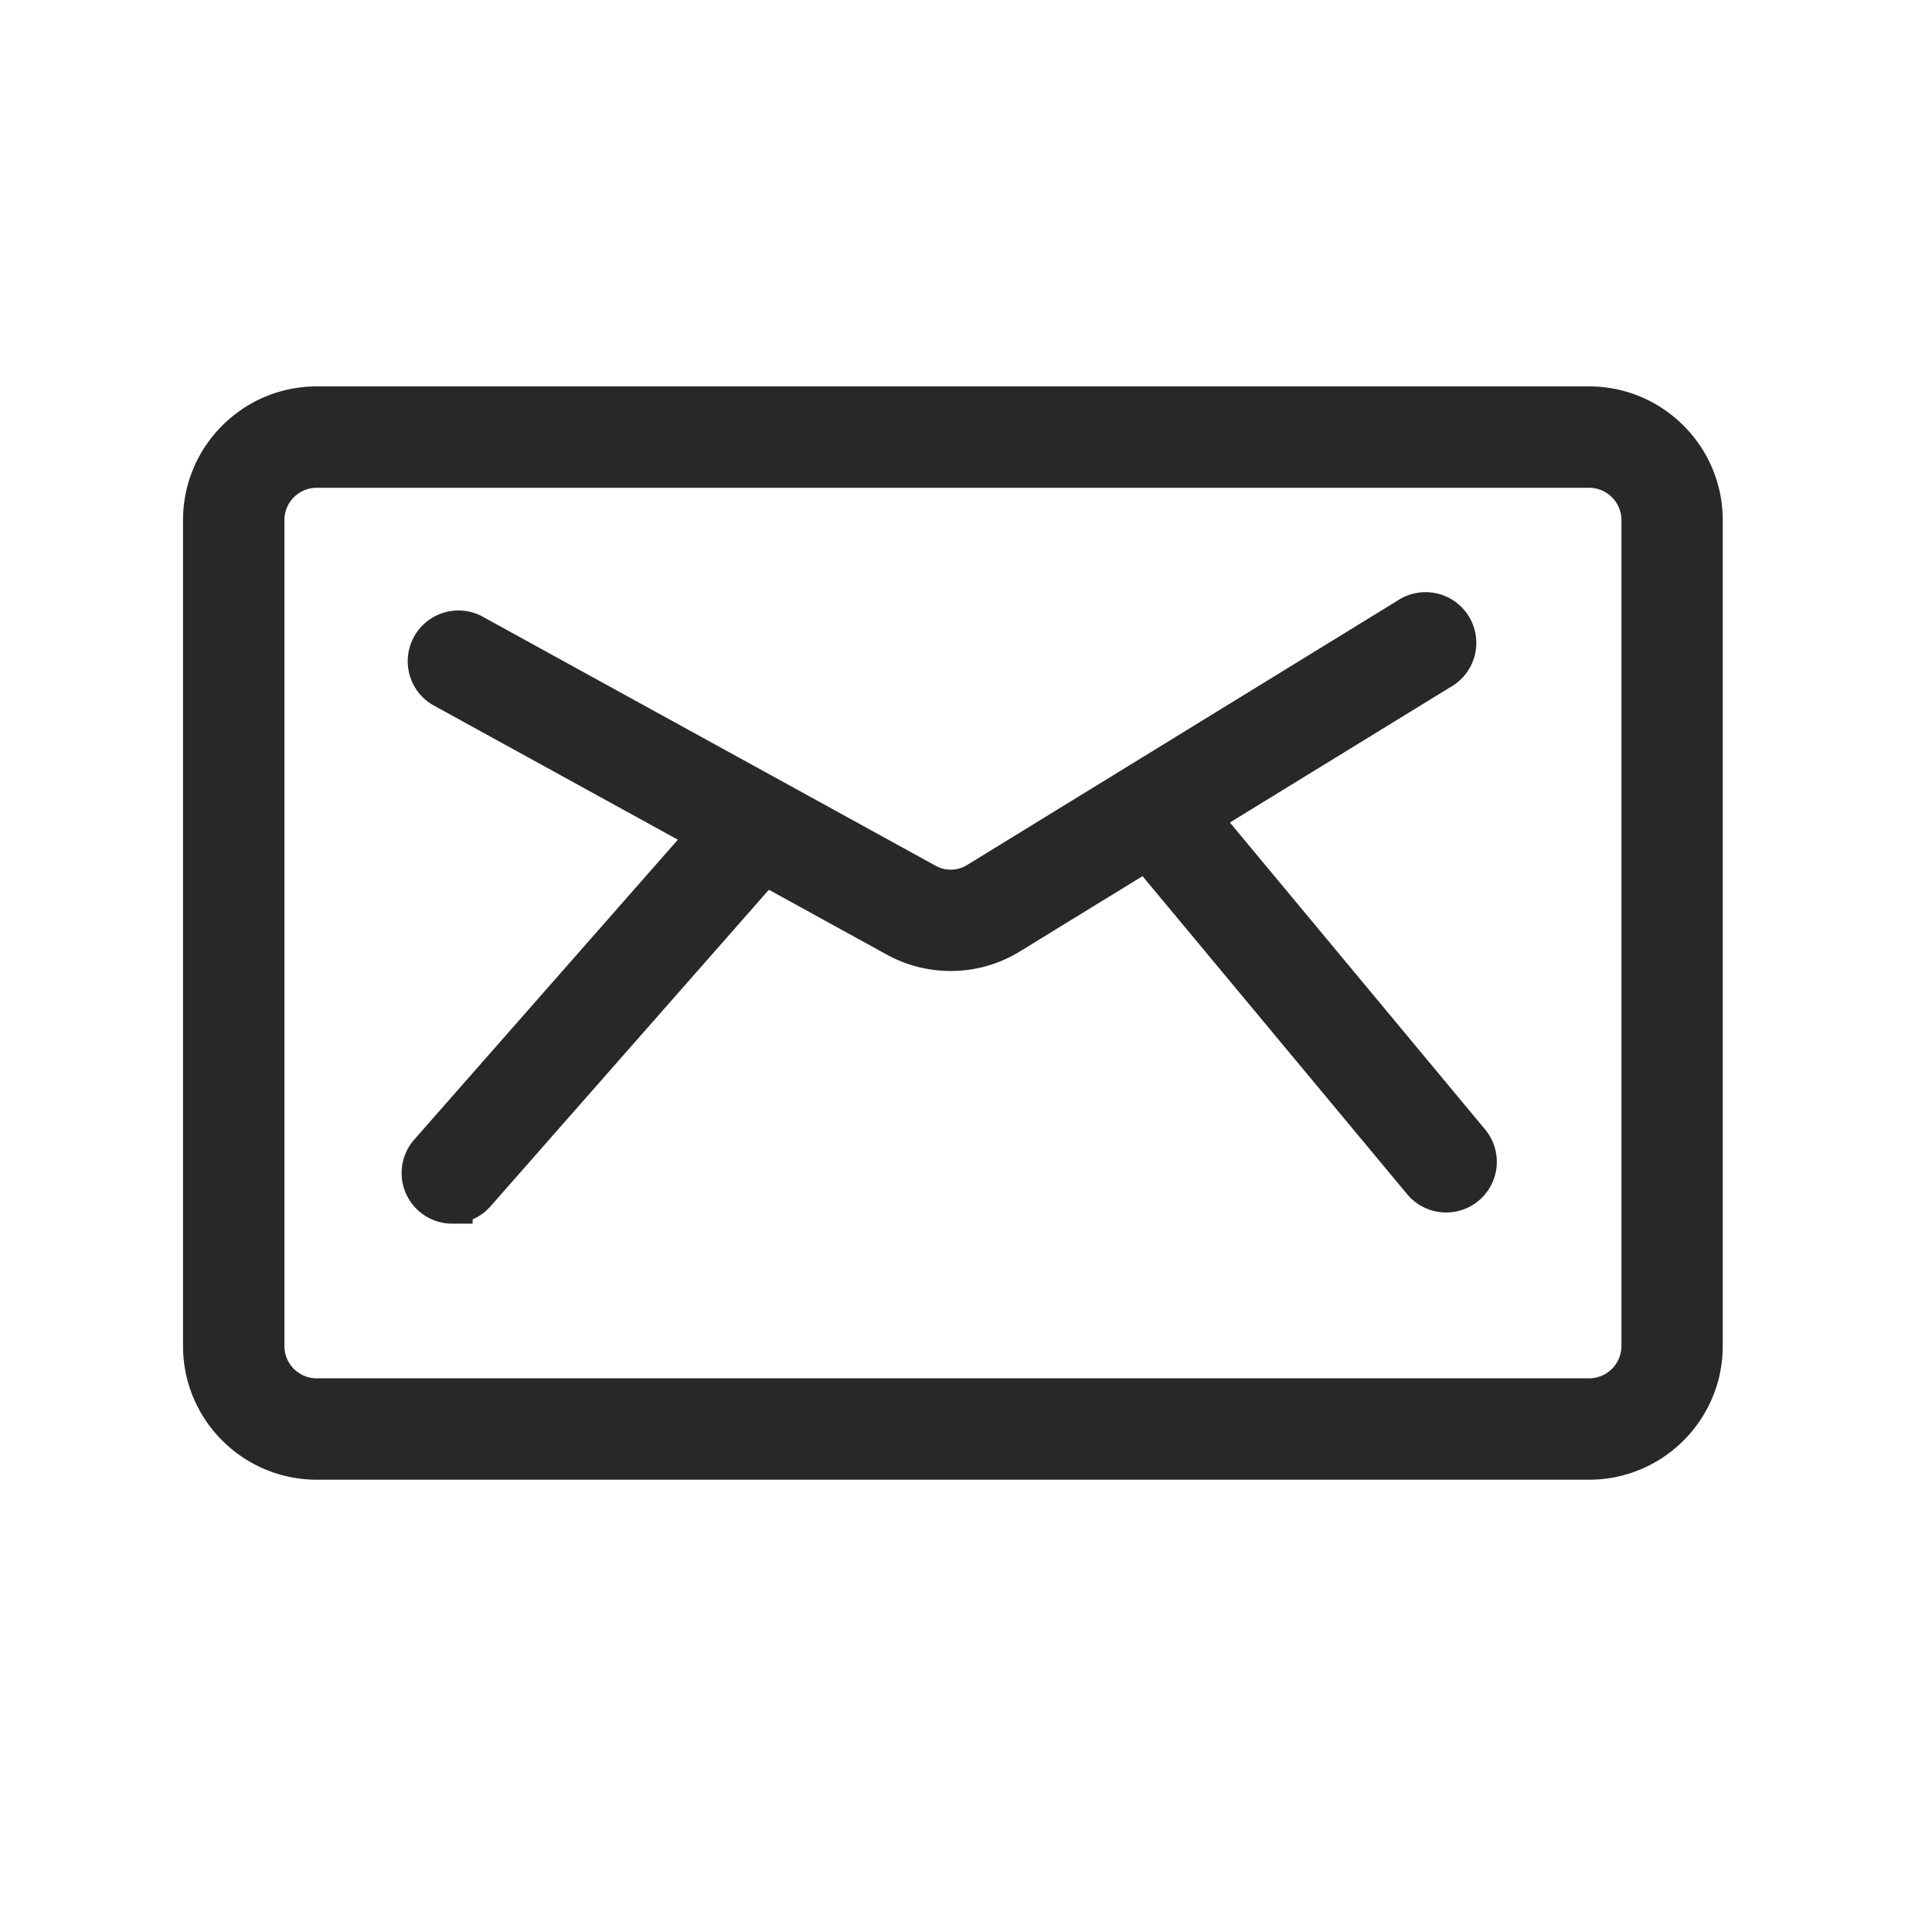 <?xml version="1.0" encoding="UTF-8"?> <svg xmlns="http://www.w3.org/2000/svg" width="19" height="19" viewBox="0 0 19 19"><g fill="none" fill-rule="evenodd"><path d="M3.115 4.597a.518.518 0 0 0-.518.518v8.123c0 .285.232.517.518.517h12.513a.519.519 0 0 0 .518-.517V5.115a.519.519 0 0 0-.518-.518H3.115zm12.513 9.755H3.115c-.615 0-1.115-.5-1.115-1.114V5.115C2 4.5 2.5 4 3.115 4h12.513c.614 0 1.114.5 1.114 1.115v8.123c0 .614-.5 1.114-1.114 1.114z" fill="#282828"></path><path d="M3.115 4.597a.518.518 0 0 0-.518.518v8.123c0 .285.232.517.518.517h12.513a.519.519 0 0 0 .518-.517V5.115a.519.519 0 0 0-.518-.518H3.115zm12.513 9.755H3.115c-.615 0-1.115-.5-1.115-1.114V5.115C2 4.5 2.5 4 3.115 4h12.513c.614 0 1.114.5 1.114 1.115v8.123c0 .614-.5 1.114-1.114 1.114z" stroke="#282828" stroke-width=".4"></path><path d="M9.349 9.349c-.183 0-.366-.045-.531-.136L4.35 6.756a.299.299 0 0 1 .288-.523L9.106 8.69a.505.505 0 0 0 .508-.012l4.235-2.601a.299.299 0 1 1 .312.509l-4.235 2.6a1.096 1.096 0 0 1-.577.163" fill="#282828"></path><path d="M9.349 9.349c-.183 0-.366-.045-.531-.136L4.35 6.756a.299.299 0 0 1 .288-.523L9.106 8.69a.505.505 0 0 0 .508-.012l4.235-2.601a.299.299 0 1 1 .312.509l-4.235 2.6a1.096 1.096 0 0 1-.577.163z" stroke="#282828" stroke-width=".4"></path><path d="M14.222 11.724a.298.298 0 0 1-.23-.108l-2.818-3.387a.298.298 0 0 1 .46-.382l2.817 3.388a.298.298 0 0 1-.229.489" fill="#282828"></path><path d="M14.222 11.724a.298.298 0 0 1-.23-.108l-2.818-3.387a.298.298 0 0 1 .46-.382l2.817 3.388a.298.298 0 0 1-.229.489z" stroke="#282828" stroke-width=".4"></path><path d="M4.448 11.834a.298.298 0 0 1-.224-.495l2.91-3.31a.298.298 0 1 1 .448.395l-2.91 3.309a.297.297 0 0 1-.224.1" fill="#282828"></path><path d="M4.448 11.834a.298.298 0 0 1-.224-.495l2.91-3.31a.298.298 0 1 1 .448.395l-2.91 3.309a.297.297 0 0 1-.224.1z" stroke="#282828" stroke-width=".4"></path></g></svg> 